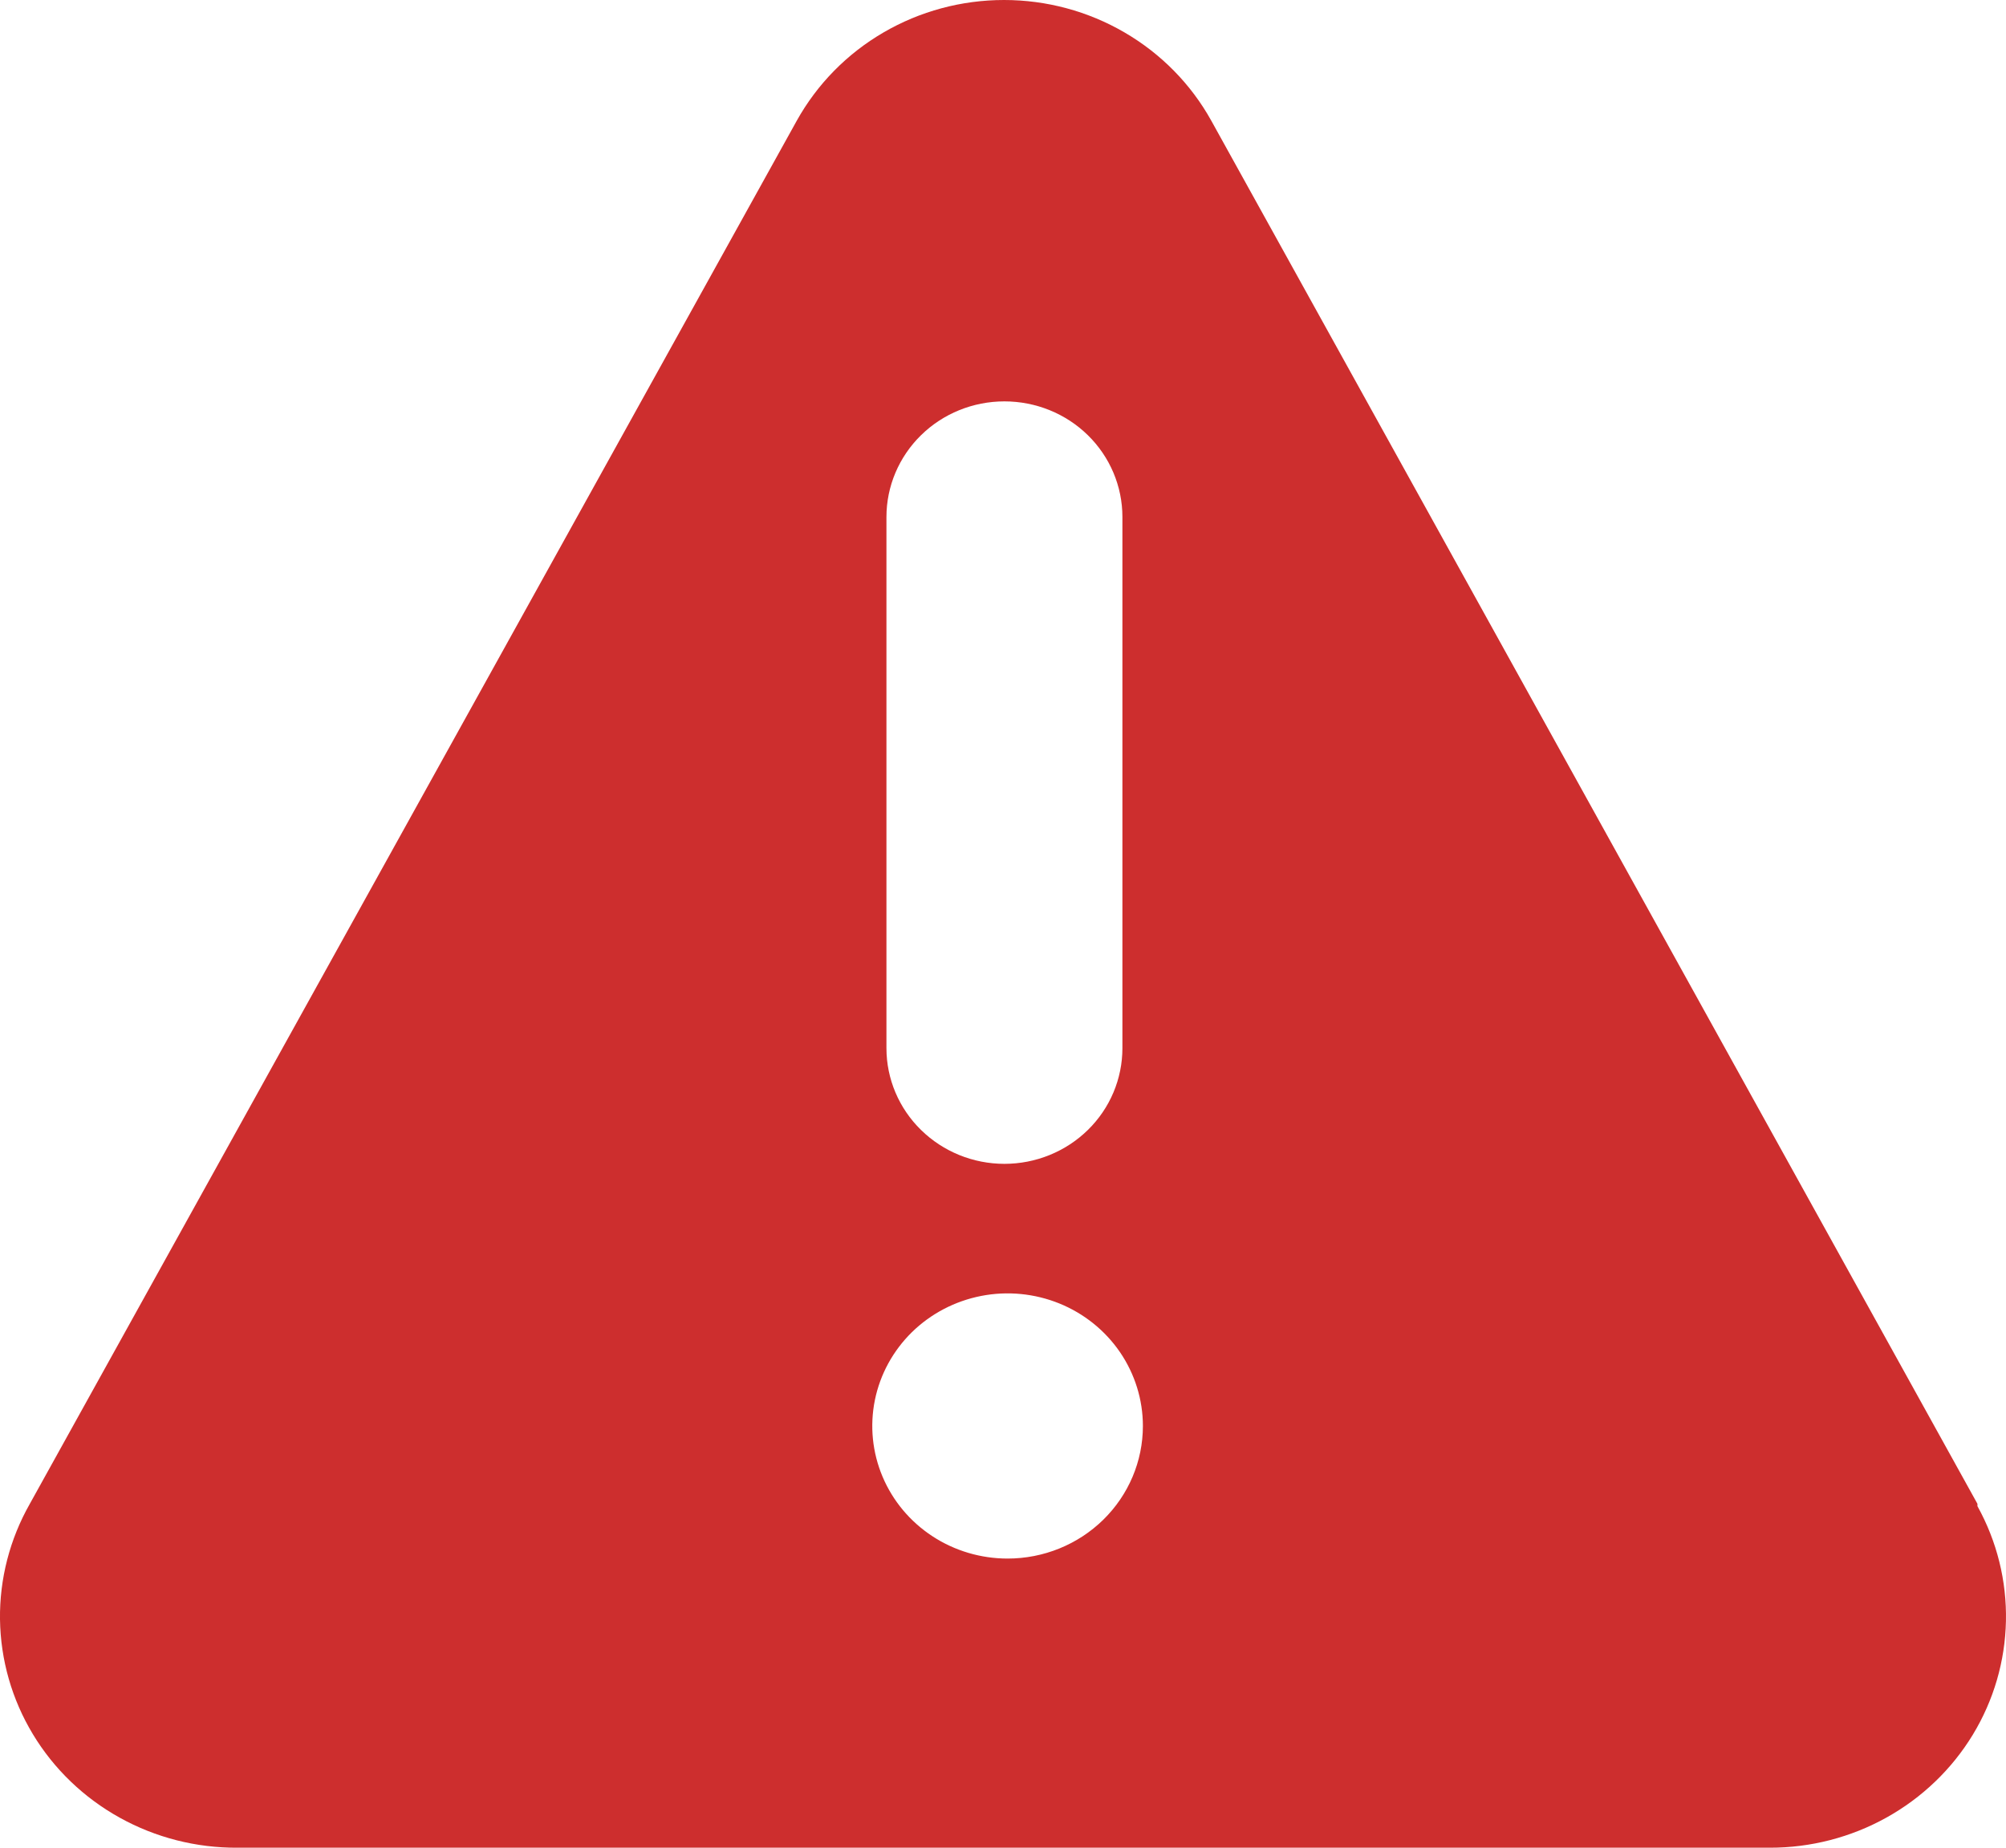 <svg width="38" height="35" viewBox="0 0 38 35" fill="none" xmlns="http://www.w3.org/2000/svg">
<path d="M37.459 28.486L22.946 2.287C22.562 1.595 21.994 1.017 21.303 0.615C20.612 0.212 19.823 0 19.02 0C18.216 0 17.427 0.212 16.736 0.615C16.045 1.017 15.478 1.595 15.093 2.287L0.565 28.486C0.185 29.155 -0.01 29.91 0 30.676C0.011 31.442 0.225 32.191 0.623 32.85C1.021 33.51 1.589 34.055 2.269 34.432C2.949 34.809 3.718 35.005 4.499 35H33.526C34.301 35.001 35.062 34.804 35.736 34.429C36.41 34.054 36.973 33.514 37.37 32.862C37.767 32.209 37.983 31.467 37.999 30.708C38.015 29.948 37.829 29.198 37.459 28.53V28.486ZM16.792 9.793C16.792 9.212 17.028 8.655 17.447 8.244C17.866 7.833 18.434 7.603 19.027 7.603C19.62 7.603 20.189 7.833 20.608 8.244C21.027 8.655 21.262 9.212 21.262 9.793V19.855C21.262 20.436 21.027 20.994 20.608 21.404C20.189 21.815 19.62 22.046 19.027 22.046C18.434 22.046 17.866 21.815 17.447 21.404C17.028 20.994 16.792 20.436 16.792 19.855V9.793ZM19.087 29.523C18.58 29.523 18.084 29.376 17.663 29.1C17.241 28.824 16.913 28.432 16.719 27.973C16.525 27.514 16.474 27.009 16.573 26.521C16.672 26.034 16.916 25.587 17.274 25.235C17.633 24.884 18.09 24.645 18.587 24.548C19.084 24.451 19.599 24.501 20.068 24.691C20.536 24.881 20.936 25.203 21.218 25.616C21.499 26.029 21.65 26.515 21.65 27.012C21.65 27.678 21.38 28.317 20.899 28.788C20.418 29.259 19.767 29.523 19.087 29.523Z" fill="#CD2E2E"/>
</svg>
